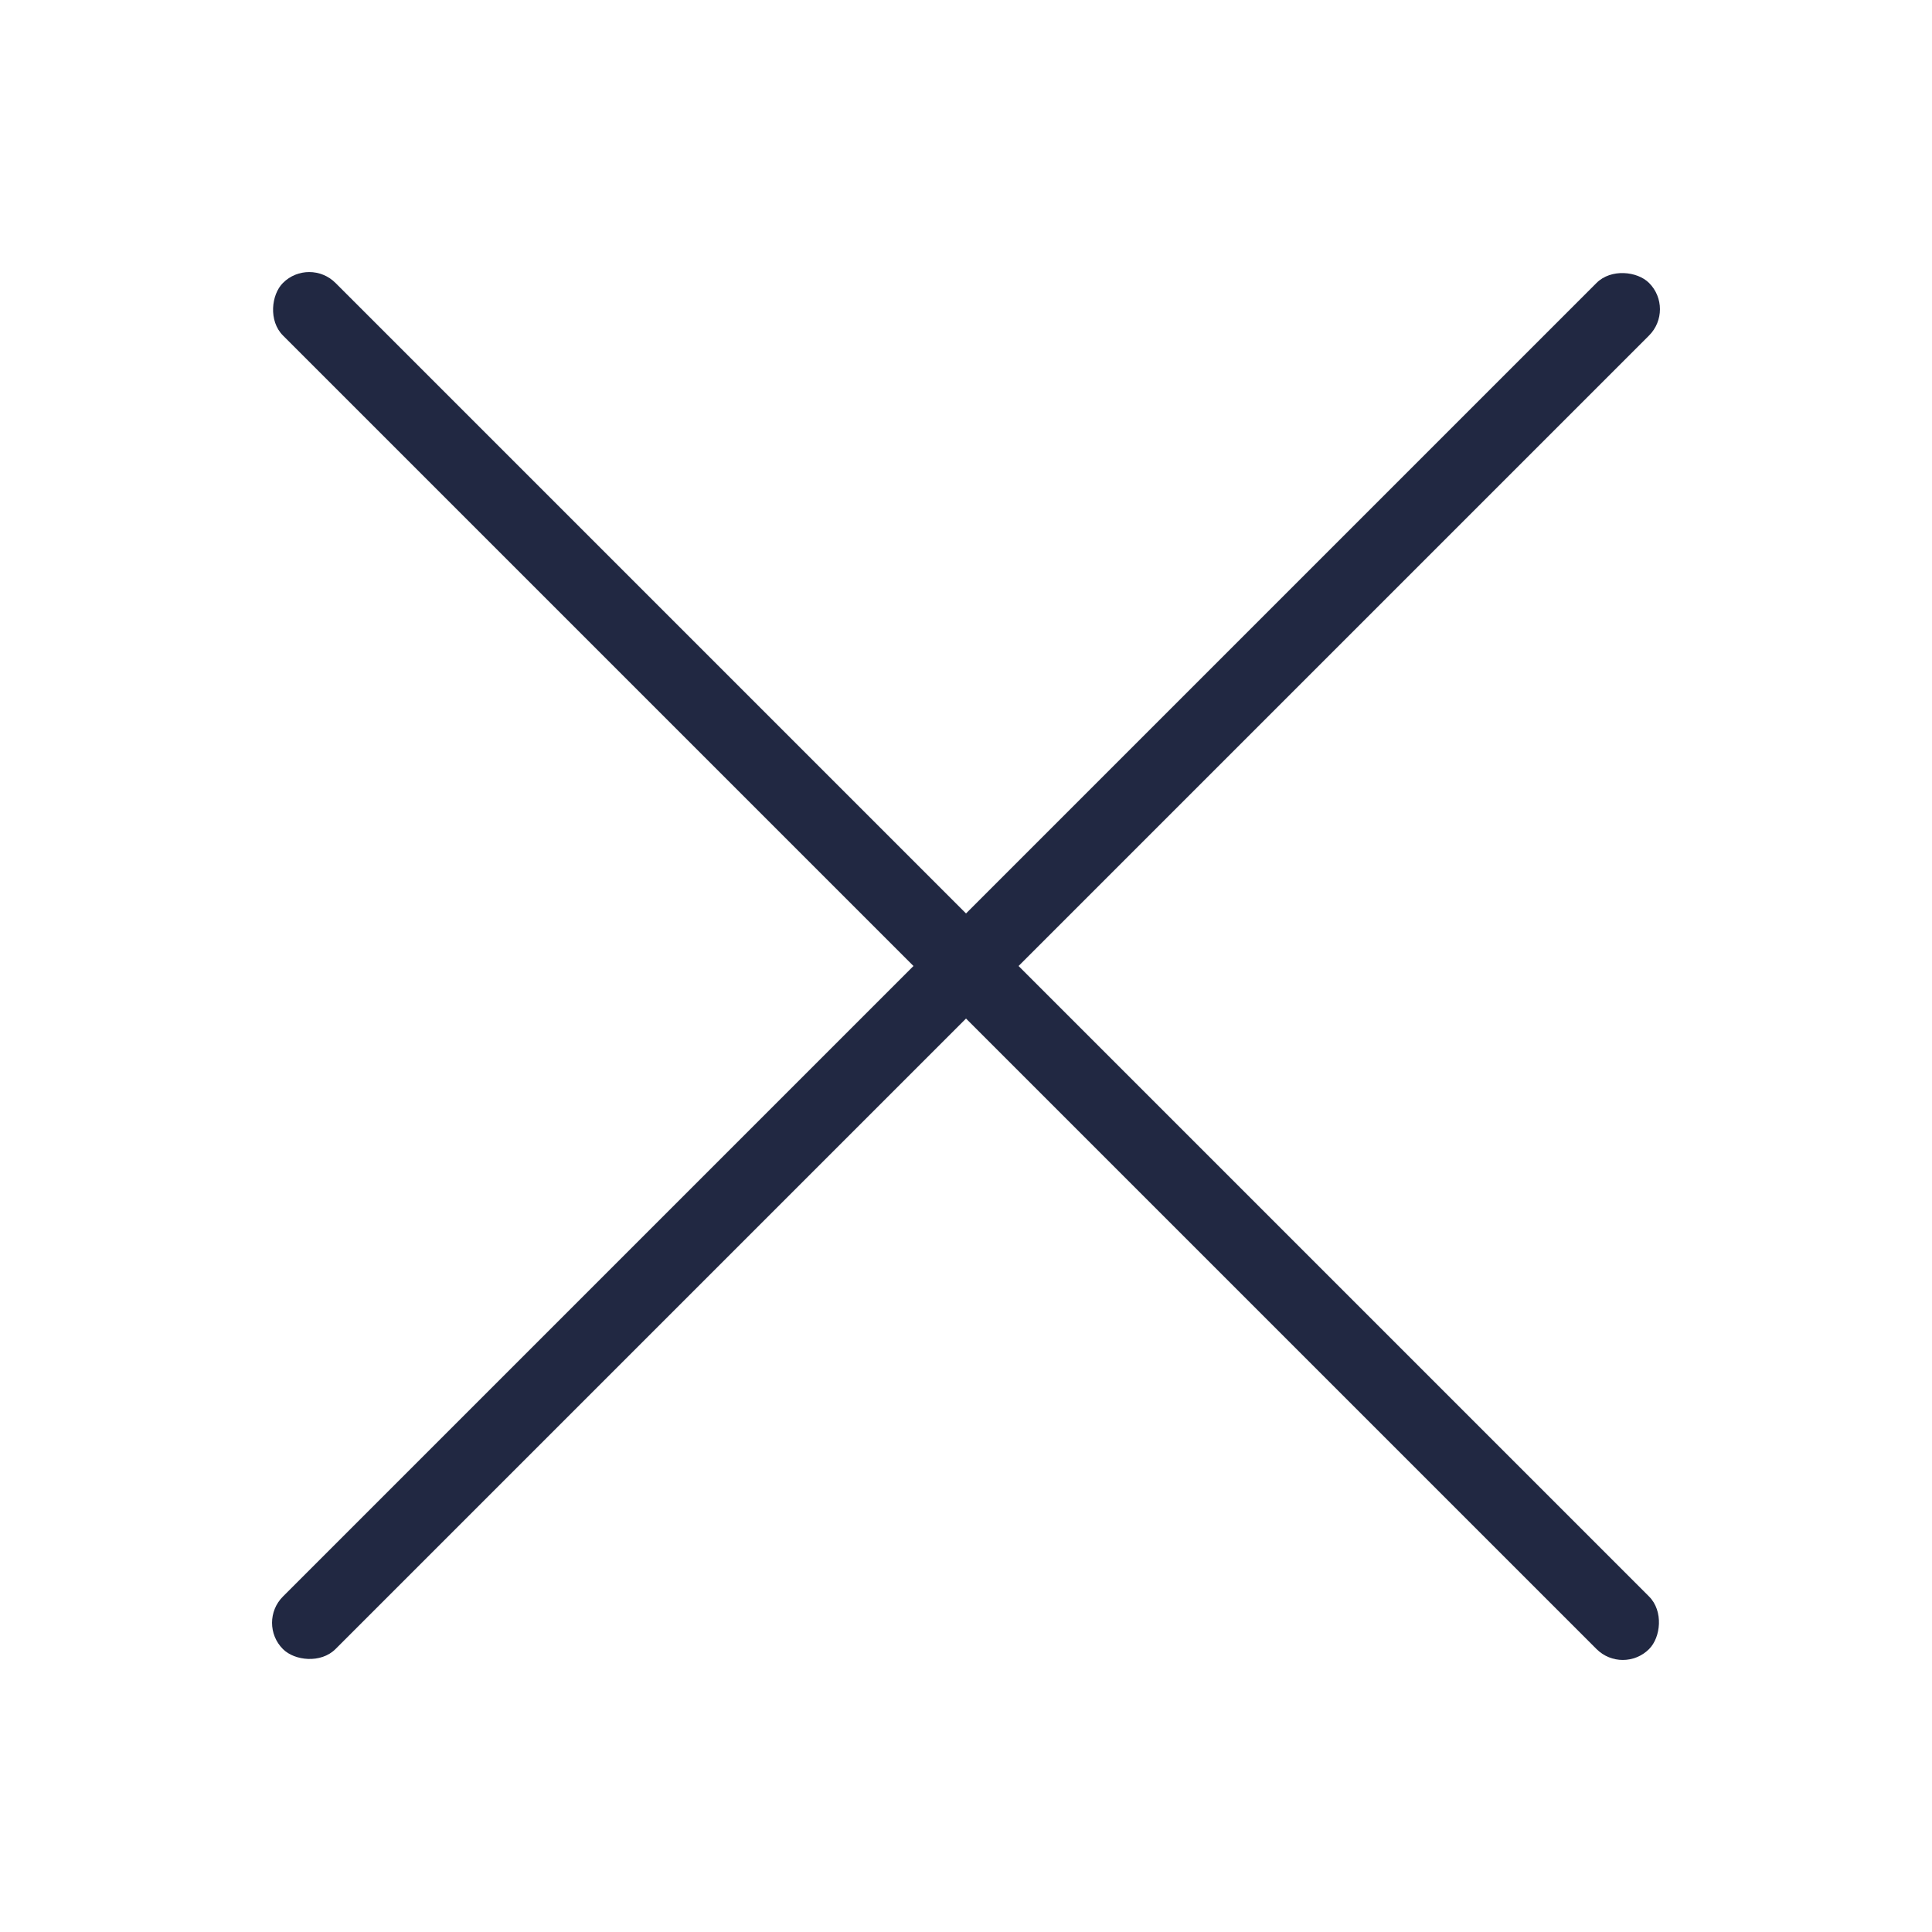 <?xml version="1.0" encoding="UTF-8"?> <svg xmlns="http://www.w3.org/2000/svg" width="26" height="26" viewBox="0 0 26 26" fill="none"><g clip-path="url(#clip0_509_4194)"><rect x="21.839" y="22.546" width="26" height="1" rx="0.5" transform="rotate(-135 21.839 22.546)" fill="#212842"></rect><rect x="3.454" y="21.839" width="26" height="1" rx="0.5" transform="rotate(-45 3.454 21.839)" fill="#212842"></rect></g><defs><clipPath id="clip0_509_4194"><rect width="26" height="26" fill="white"></rect></clipPath></defs></svg> 